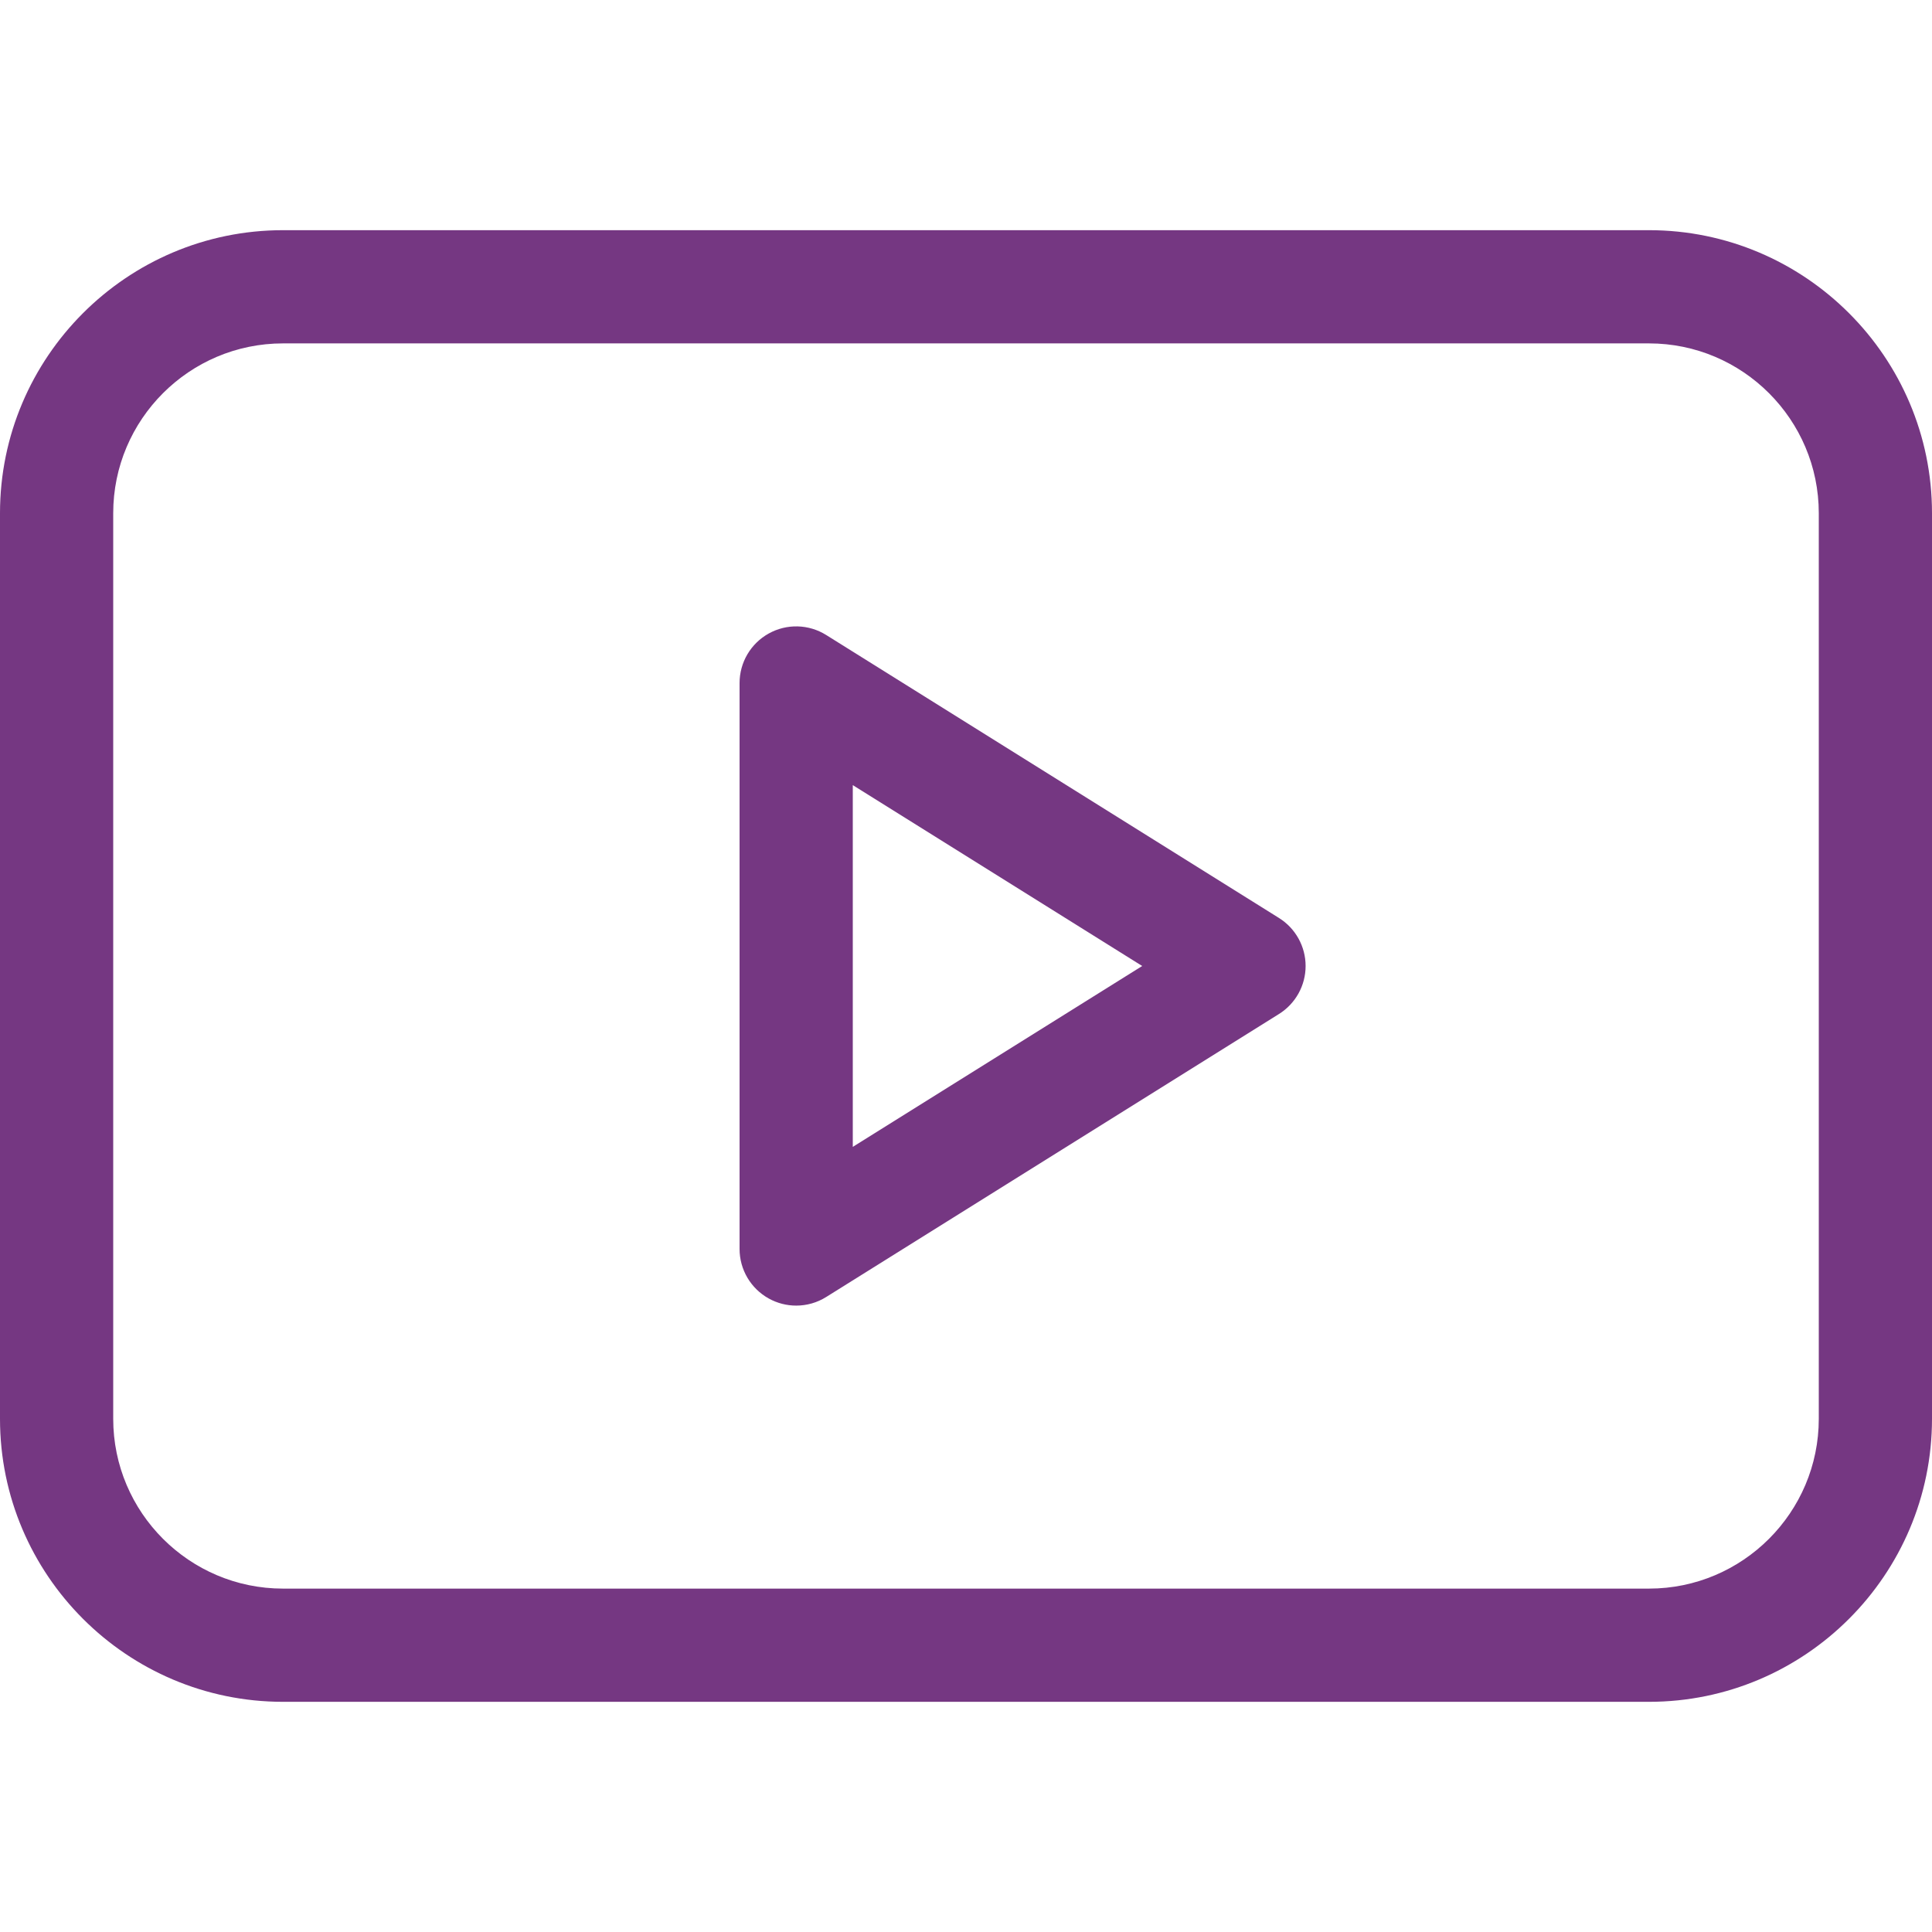 <?xml version="1.0" encoding="UTF-8"?> <svg xmlns="http://www.w3.org/2000/svg" width="50" height="50" viewBox="0 0 50 50" fill="none"><path d="M33.101 23.758L21.382 16.434C20.93 16.151 20.361 16.136 19.895 16.395C19.43 16.653 19.14 17.143 19.14 17.676V32.324C19.14 32.857 19.43 33.347 19.895 33.605C20.117 33.728 20.361 33.789 20.605 33.789C20.875 33.789 21.145 33.715 21.382 33.566L33.1 26.242C33.529 25.974 33.789 25.505 33.789 25C33.789 24.495 33.529 24.026 33.101 23.758ZM22.07 29.681V20.319L29.56 25L22.07 29.681Z" fill="#753782"></path><path d="M42.676 5.957H7.324C3.286 5.957 0 9.243 0 13.281V36.719C0 40.757 3.286 44.043 7.324 44.043H42.676C46.714 44.043 50 40.757 50 36.719V13.281C50 9.243 46.714 5.957 42.676 5.957ZM47.07 36.719C47.07 39.142 45.099 41.113 42.676 41.113H7.324C4.901 41.113 2.93 39.142 2.93 36.719V13.281C2.93 10.858 4.901 8.887 7.324 8.887H42.676C45.099 8.887 47.07 10.858 47.07 13.281V36.719Z" fill="#753782"></path></svg> 